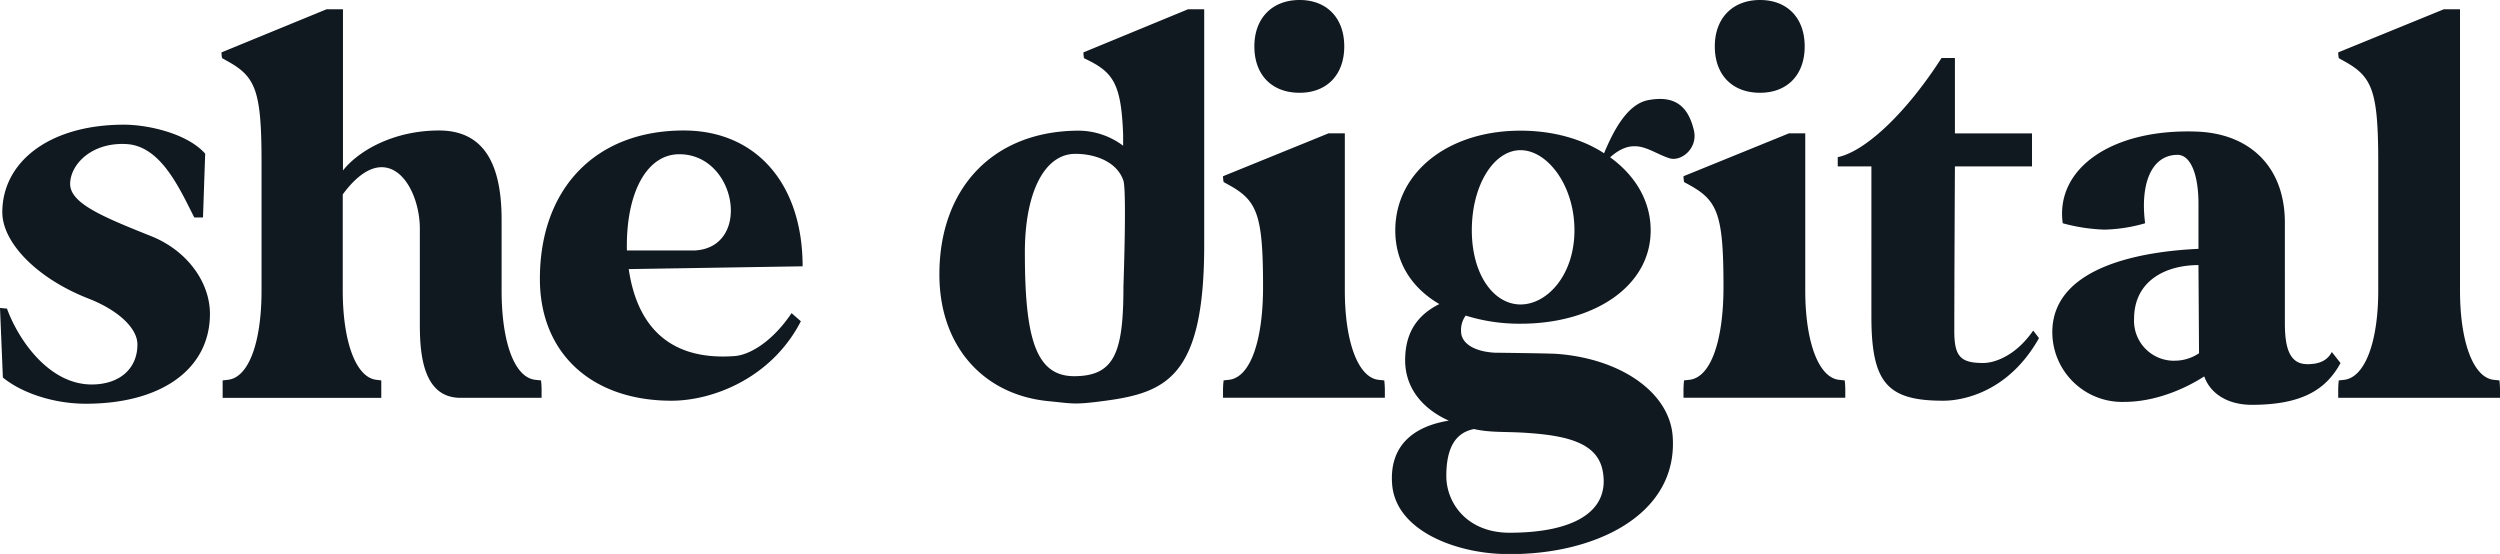 <svg id="She_Digital_Logo_-_Positive" data-name="She Digital Logo - Positive" xmlns="http://www.w3.org/2000/svg" viewBox="0 0 572.66 126.88"><defs><style>.cls-1{fill:#101820;}</style></defs><path class="cls-1" d="M156.62,29.89c-20.2,0-32.95,13.28-32.95,34,0,17,11.82,27.9,30.16,27.9,9.29,0,22.84-5.05,29.62-18.2l-2.13-1.86c-4.38,6.51-9.56,9.56-13,9.83-16.07,1.2-22.58-8.1-24.3-19.92L183.85,61C183.85,42.11,173.22,29.89,156.62,29.89ZM159,57.38H143.6c-.27-13.15,4.51-22.05,12-22.05C168.84,35.33,172.29,56.85,159,57.38ZM122.61,87c-4.78-.53-7.71-8.64-7.71-20.46V50.34c0-12.48-3.85-20.45-14.34-20.45-10.23,0-18.33,4.51-22,9.16V2.13H74.79L50.74,12a5.68,5.68,0,0,0,.14,1.32l1.19.67c6.51,3.58,7.84,6.77,7.84,23.24V66.55C59.91,78.37,57,86.48,52.2,87L51,87.14v4H87.34v-4L86.21,87c-4.65-.53-7.7-8.64-7.7-20.46v-22c3.32-4.52,6.37-6.24,8.9-6.24,5.44,0,8.76,7.57,8.76,14.08V66.55c0,2.7,0,7.93,0,7.93,0,7.24,1,16.41,9,16.64h18.89V89.66a20.16,20.16,0,0,0-.13-2.52ZM34.54,54.06C23.25,49.55,15.94,46.49,16.07,42s5.05-9.44,12.89-9S41.05,43,44.5,49.81h2L47,35.2c-4.11-4.65-13.15-6.64-18.59-6.64C11.16,28.56.53,37.19.53,48.62c0,6.9,7.84,15.14,19.79,19.79,6.78,2.66,11.16,6.77,11.16,10.49,0,5.58-4.12,9.17-10.49,9.17-9.7,0-16.74-10.1-19.4-17.4C.8,70.67.4,70.54,0,70.54L.66,86.48c4.39,3.58,11.69,6,19,6,17.4,0,28.43-8,28.43-20.59C48.09,64.69,42.91,57.38,34.54,54.06ZM403.16,21.25c6.25,0,10.23-4.11,10.23-10.62S409.41,0,403.16,0,392.8,4.12,392.8,10.63,396.79,21.25,403.16,21.25ZM421.23,87c-4.65-.53-7.71-8.64-7.71-20.46v-36H409.8l-24.17,9.83a7.87,7.87,0,0,0,.13,1.33l1.2.66c6.51,3.59,7.83,6.78,7.83,23.38,0,12-2.79,20.73-7.83,21.26l-1.2.13a20.16,20.16,0,0,0-.13,2.52v1.46h37.06V89.66a20.16,20.16,0,0,0-.13-2.52ZM297.69,21.25c6.24,0,10.23-4.11,10.23-10.62S303.93,0,297.69,0s-10.36,4.12-10.36,10.63S291.31,21.25,297.69,21.25ZM454.3,83.15c-5.18,0-6.64-1.46-6.64-7.3,0-11.56.14-37.73.14-37.73h17.66V30.55H447.8V13.28h-3.06c-8,12.49-17.4,21.39-23.78,22.72v2.12h7.71V72.53c0,15.27,3.72,19.26,16.47,19.26,4.52,0,15-2,21.92-14.35l-1.33-1.72C461.61,81.69,456.69,83.15,454.3,83.15Zm79.84-2.52c-.93,1.73-2.53,2.79-5.58,2.79-4.12,0-5.18-3.72-5.18-9.43V51c0-12.75-8-20.46-20.32-20.86-19.4-.66-32.28,8.5-30.56,21a41,41,0,0,0,9.57,1.46,36.26,36.26,0,0,0,9.3-1.46c-1.2-9.3,1.59-15.67,7.43-15.67,2.93,0,4.79,4.38,4.79,11.16V57c-11.69.53-33.48,3.58-33.48,19.12a16,16,0,0,0,16.47,15.94c7,0,13.82-2.92,18.33-5.84,1.47,4.12,5.58,6.51,10.9,6.51,11.82,0,17.13-3.72,20.32-9.57Zm-36,2a9.14,9.14,0,0,1-9.3-9.56c0-8.9,7.44-12.35,14.75-12.35l.13,20.19A9.88,9.88,0,0,1,498.14,82.62ZM382.44,36.26c2.65.8,6.51-2.25,5.58-6.37-1.2-5.05-3.86-8.11-10.23-7-5.05.79-8.24,7.17-10.36,12.22-5.05-3.32-11.82-5.18-19.13-5.18-16.74,0-28.69,9.69-28.69,22.85,0,7.3,3.72,13.15,10.09,16.87-4.78,2.39-7.83,6.24-7.83,12.88,0,6.11,3.71,11,10,13.82-8.11,1.32-13.55,5.71-13,14.34.66,10.89,14.61,15.94,25.5,16.21,20.06.53,40-8.5,38.79-26.84-.66-10.22-12-17.93-26.56-19-1.73-.13-14.22-.27-14.22-.27-4.65-.26-7.7-2.12-7.7-4.91a5.53,5.53,0,0,1,1.06-3.59,41.18,41.18,0,0,0,12.62,1.86c16.47,0,29.75-8.37,29.75-21.38,0-6.78-3.58-12.62-9.29-16.74,2.12-1.86,3.85-2.53,5.57-2.53C377.13,33.47,379.52,35.33,382.44,36.26Zm-44.9,62c4.12.93,7.44.53,12.62.93,9.43.66,15.94,2.52,17,8.9,1.6,9.3-7,13.94-21.38,13.94-9.7,0-14.48-6.77-14.48-13C331.3,102.15,333.69,99.09,337.54,98.3ZM348.3,69.74c-6.11,0-11.16-6.78-11.16-17,0-10.37,5.05-18.34,11.16-18.34s12.35,8,12.35,18.34C360.65,63,354.41,69.74,348.3,69.74ZM248.18,12a6.1,6.1,0,0,0,.13,1.32l1.33.67c5.56,2.84,7.21,5.8,7.63,16.79l0,.88c0,.13,0,.26,0,.39,0,.43,0,.87,0,1.33a17.16,17.16,0,0,0-10.09-3.45c-19.53,0-32,13-32,32.94,0,16.56,10.2,27.52,24.79,29,6,.59,6,.89,13.15-.06,14.14-1.9,22.72-5.6,22.72-35.67V2.13h-3.72Zm9.16,53.59c0,15-1.94,20.58-11.29,20.58-8.92,0-11.29-9-11.29-28.35,0-13.81,4.52-22.58,11.56-22.58,4.65,0,9.56,1.86,11,6.11C258.13,43.61,257.34,65.55,257.34,65.55ZM572.53,87.14,571.2,87c-4.65-.53-7.7-8.64-7.7-20.46V2.13h-3.72L535.6,12a7.83,7.83,0,0,0,.13,1.32l1.2.67c6.51,3.58,7.84,6.77,7.84,23.38V66.55c0,11.82-3.06,19.93-7.84,20.46l-1.2.13a20.16,20.16,0,0,0-.13,2.52v1.46h37.06V89.66A20.16,20.16,0,0,0,572.53,87.14ZM315.75,87c-4.64-.53-7.7-8.64-7.7-20.46v-36h-3.72l-24.18,9.83a7.33,7.33,0,0,0,.14,1.33l1.19.66c6.51,3.59,7.84,6.78,7.84,23.38,0,12-2.79,20.73-7.84,21.26l-1.19.13a18.74,18.74,0,0,0-.14,2.52v1.46h37.07V89.66a18.74,18.74,0,0,0-.14-2.52Z"/></svg>